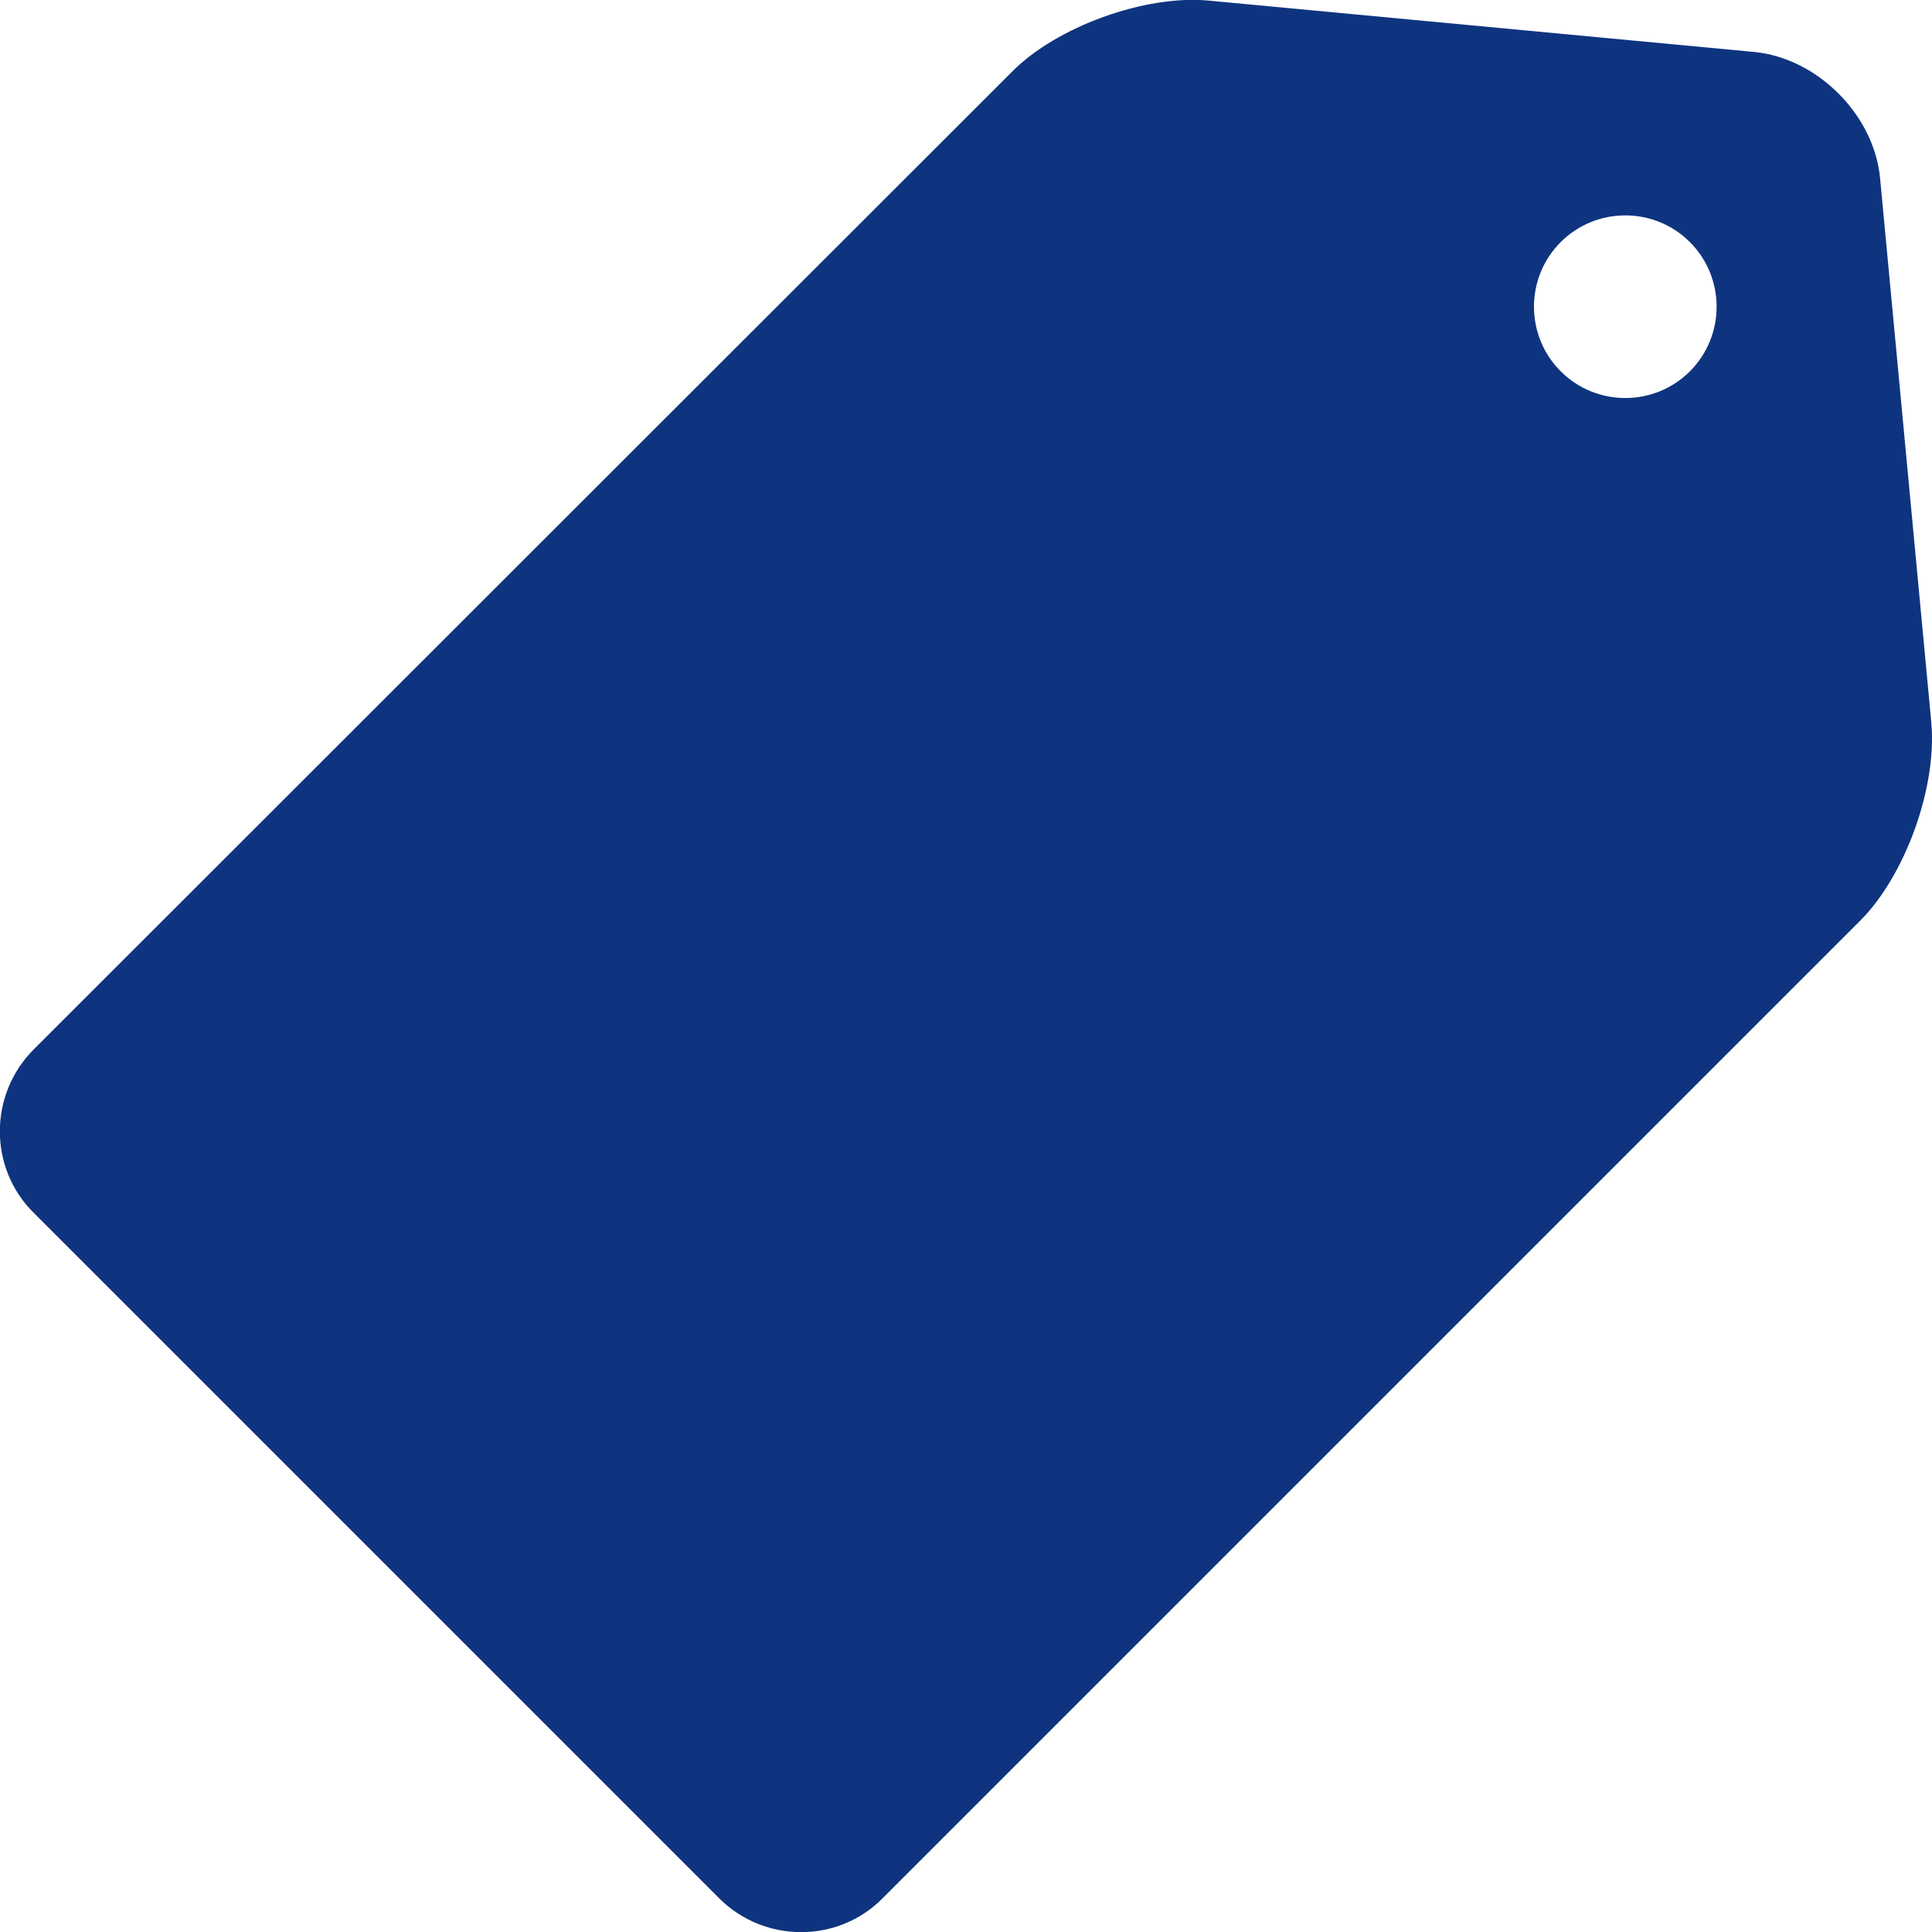 <?xml version="1.0" encoding="UTF-8"?><svg id="_レイヤー_2" xmlns="http://www.w3.org/2000/svg" width="32" height="32" viewBox="0 0 32 32"><g id="_レイヤー_1-2"><path d="m31.99,11.98l-.85-9.03c-.1-1.05-1.04-1.99-2.09-2.09L20.02.01c-1.05-.1-2.52.43-3.26,1.18L.56,17.38c-.75.75-.75,1.97,0,2.71l11.35,11.35c.75.75,1.97.75,2.71,0L30.81,15.25c.75-.75,1.27-2.21,1.18-3.26Zm-4-5.83c-.59.59-1.55.59-2.14,0-.59-.59-.59-1.55,0-2.14.59-.59,1.55-.59,2.14,0,.59.59.59,1.55,0,2.14Z" style="fill:#0f347f;"/></g></svg>